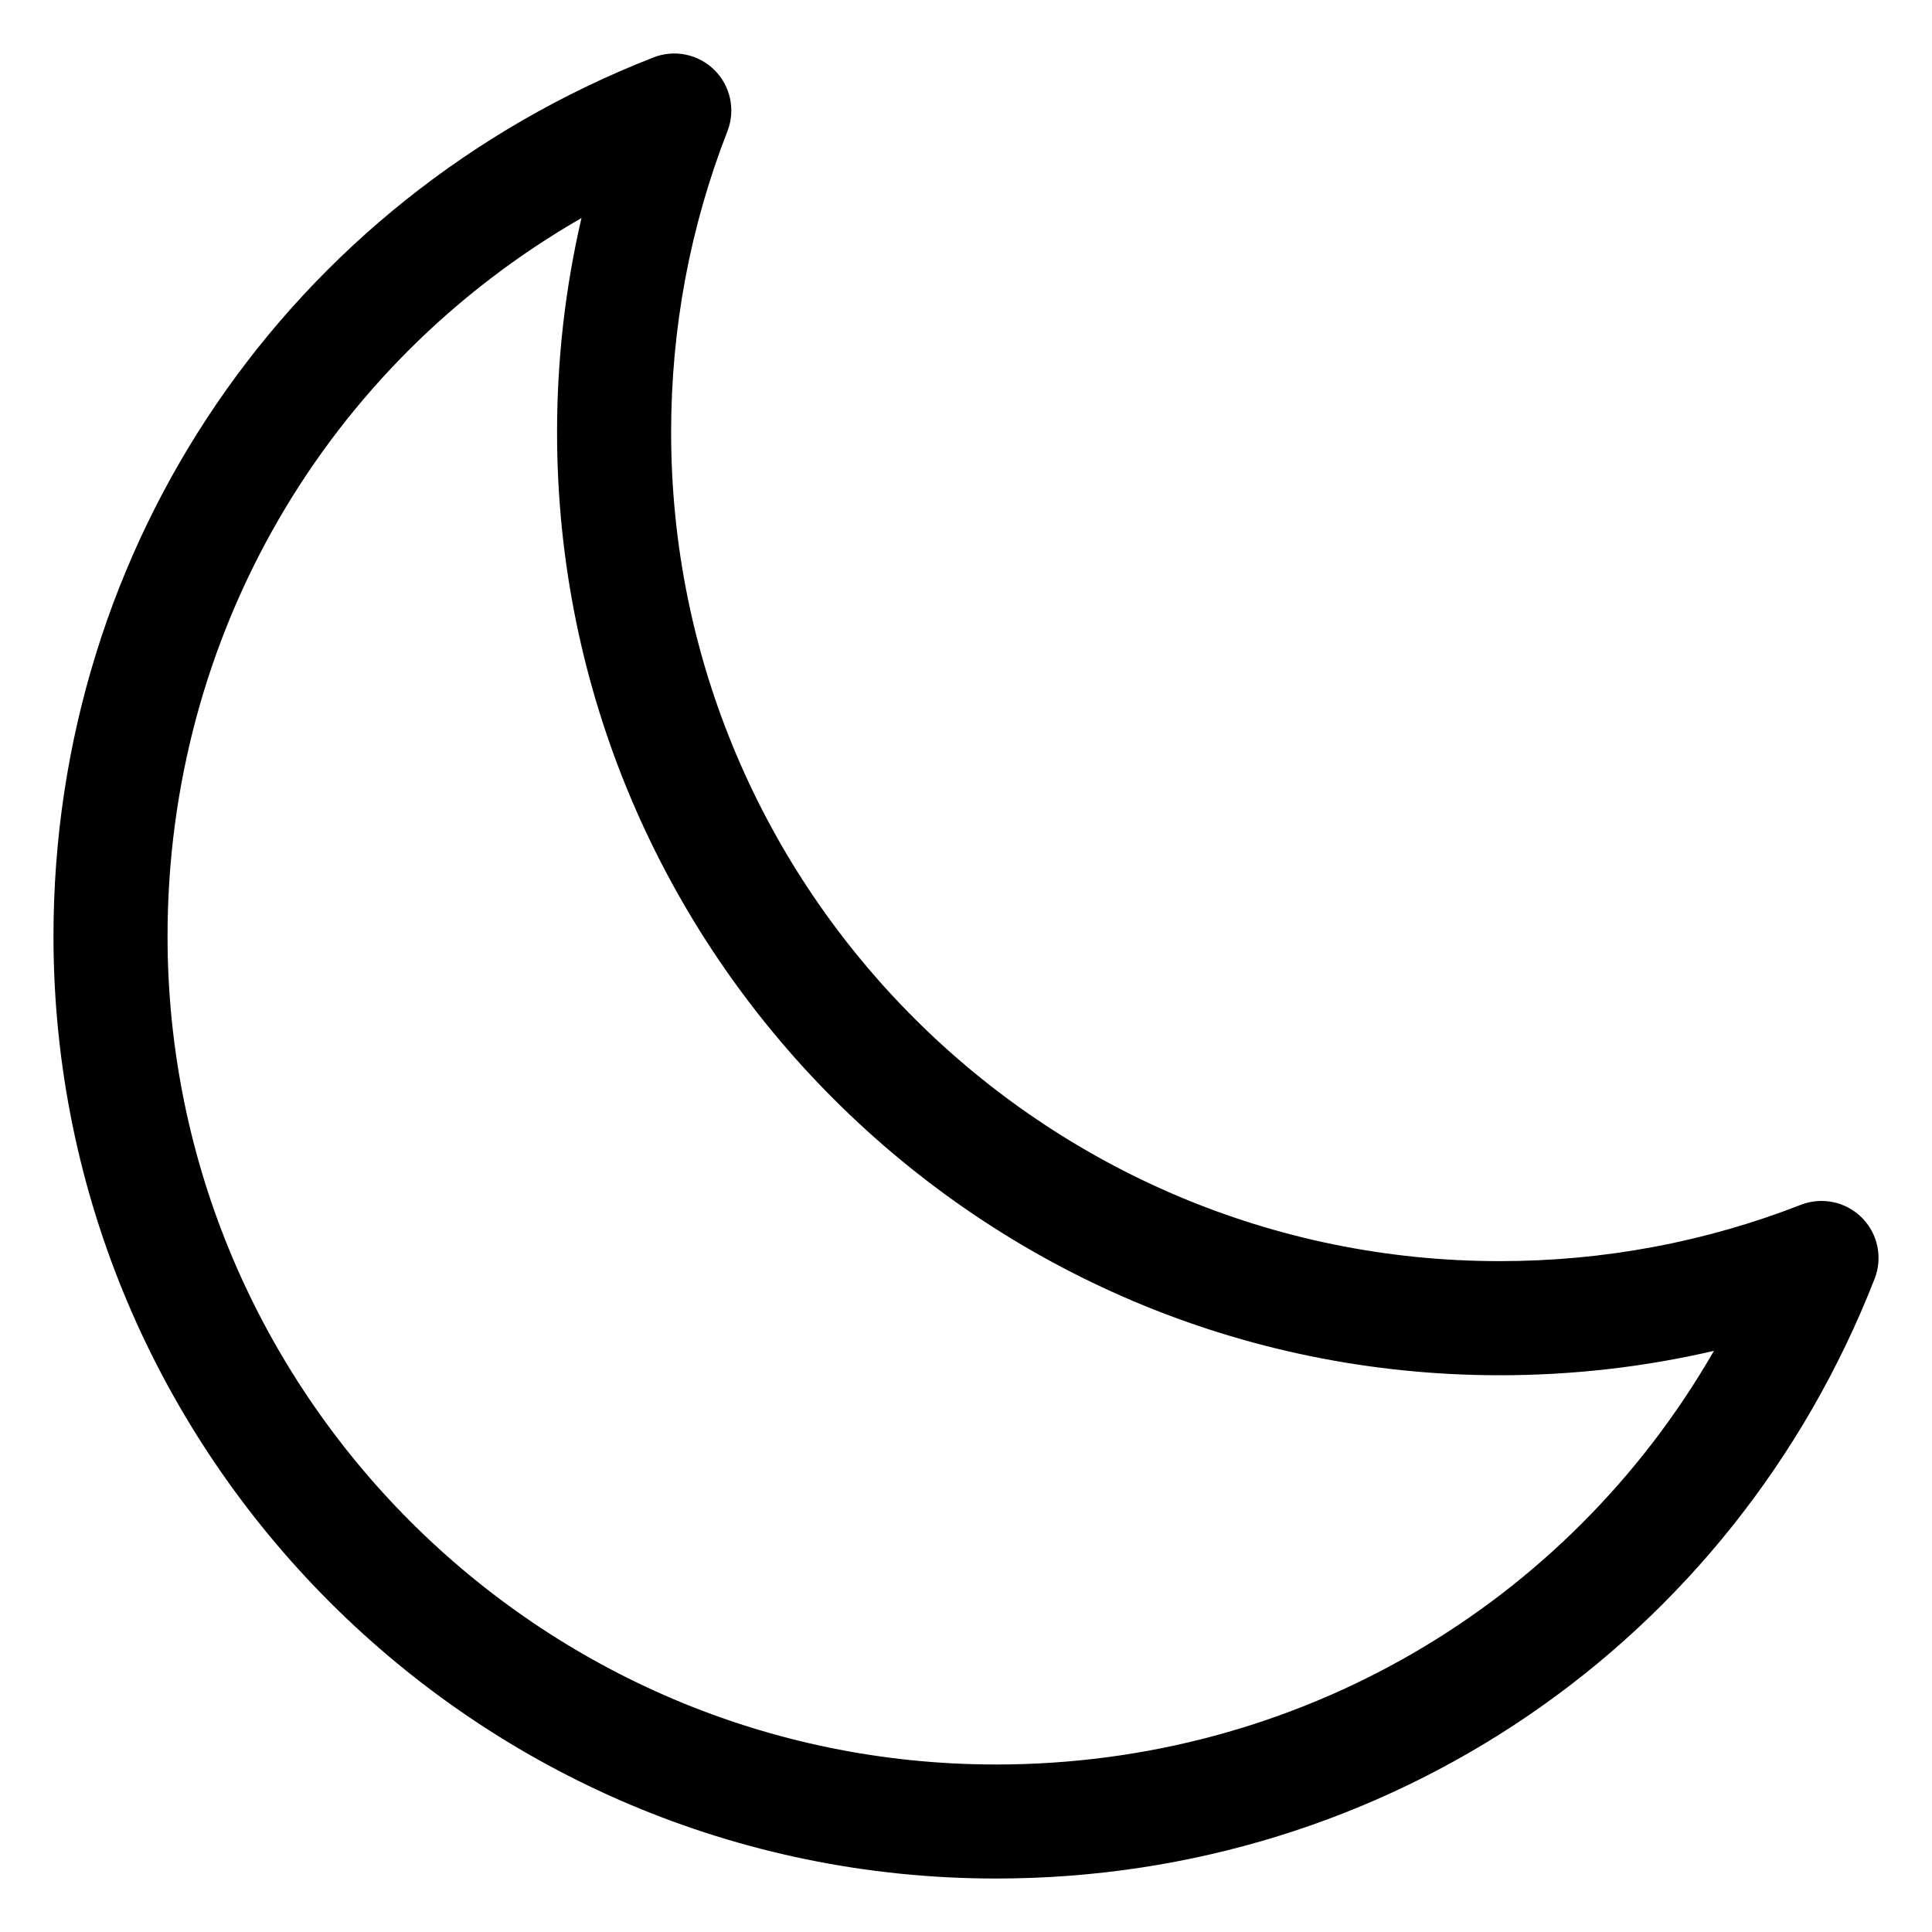 <?xml version="1.0" encoding="UTF-8"?>
<!-- Uploaded to: ICON Repo, www.svgrepo.com, Generator: ICON Repo Mixer Tools -->
<svg fill="#000000" width="800px" height="800px" version="1.1" viewBox="144 144 512 512" xmlns="http://www.w3.org/2000/svg">
 <path d="m407.97 641.83c-137.74 0-249.8-112.04-249.8-249.74 0.004-103.71 62.422-195.12 159.02-232.88 5.59-2.184 11.938-0.852 16.184 3.383 4.246 4.242 5.578 10.594 3.402 16.184-9.902 25.402-14.922 52.25-14.922 79.797 0 121.11 98.5 219.64 219.58 219.64 27.547 0 54.395-5.019 79.797-14.922 5.586-2.176 11.938-0.848 16.184 3.402 4.238 4.242 5.566 10.594 3.383 16.184-37.742 96.559-129.12 158.95-232.82 158.95zm-109.88-440.04c-67.559 38.828-109.69 110.41-109.69 190.3 0 121.04 98.5 219.52 219.57 219.52 79.863 0 151.42-42.109 190.24-109.62-18.5 4.297-37.496 6.465-56.785 6.465-137.74 0-249.8-112.09-249.8-249.87 0-19.289 2.168-38.281 6.469-56.785z"/>
</svg>